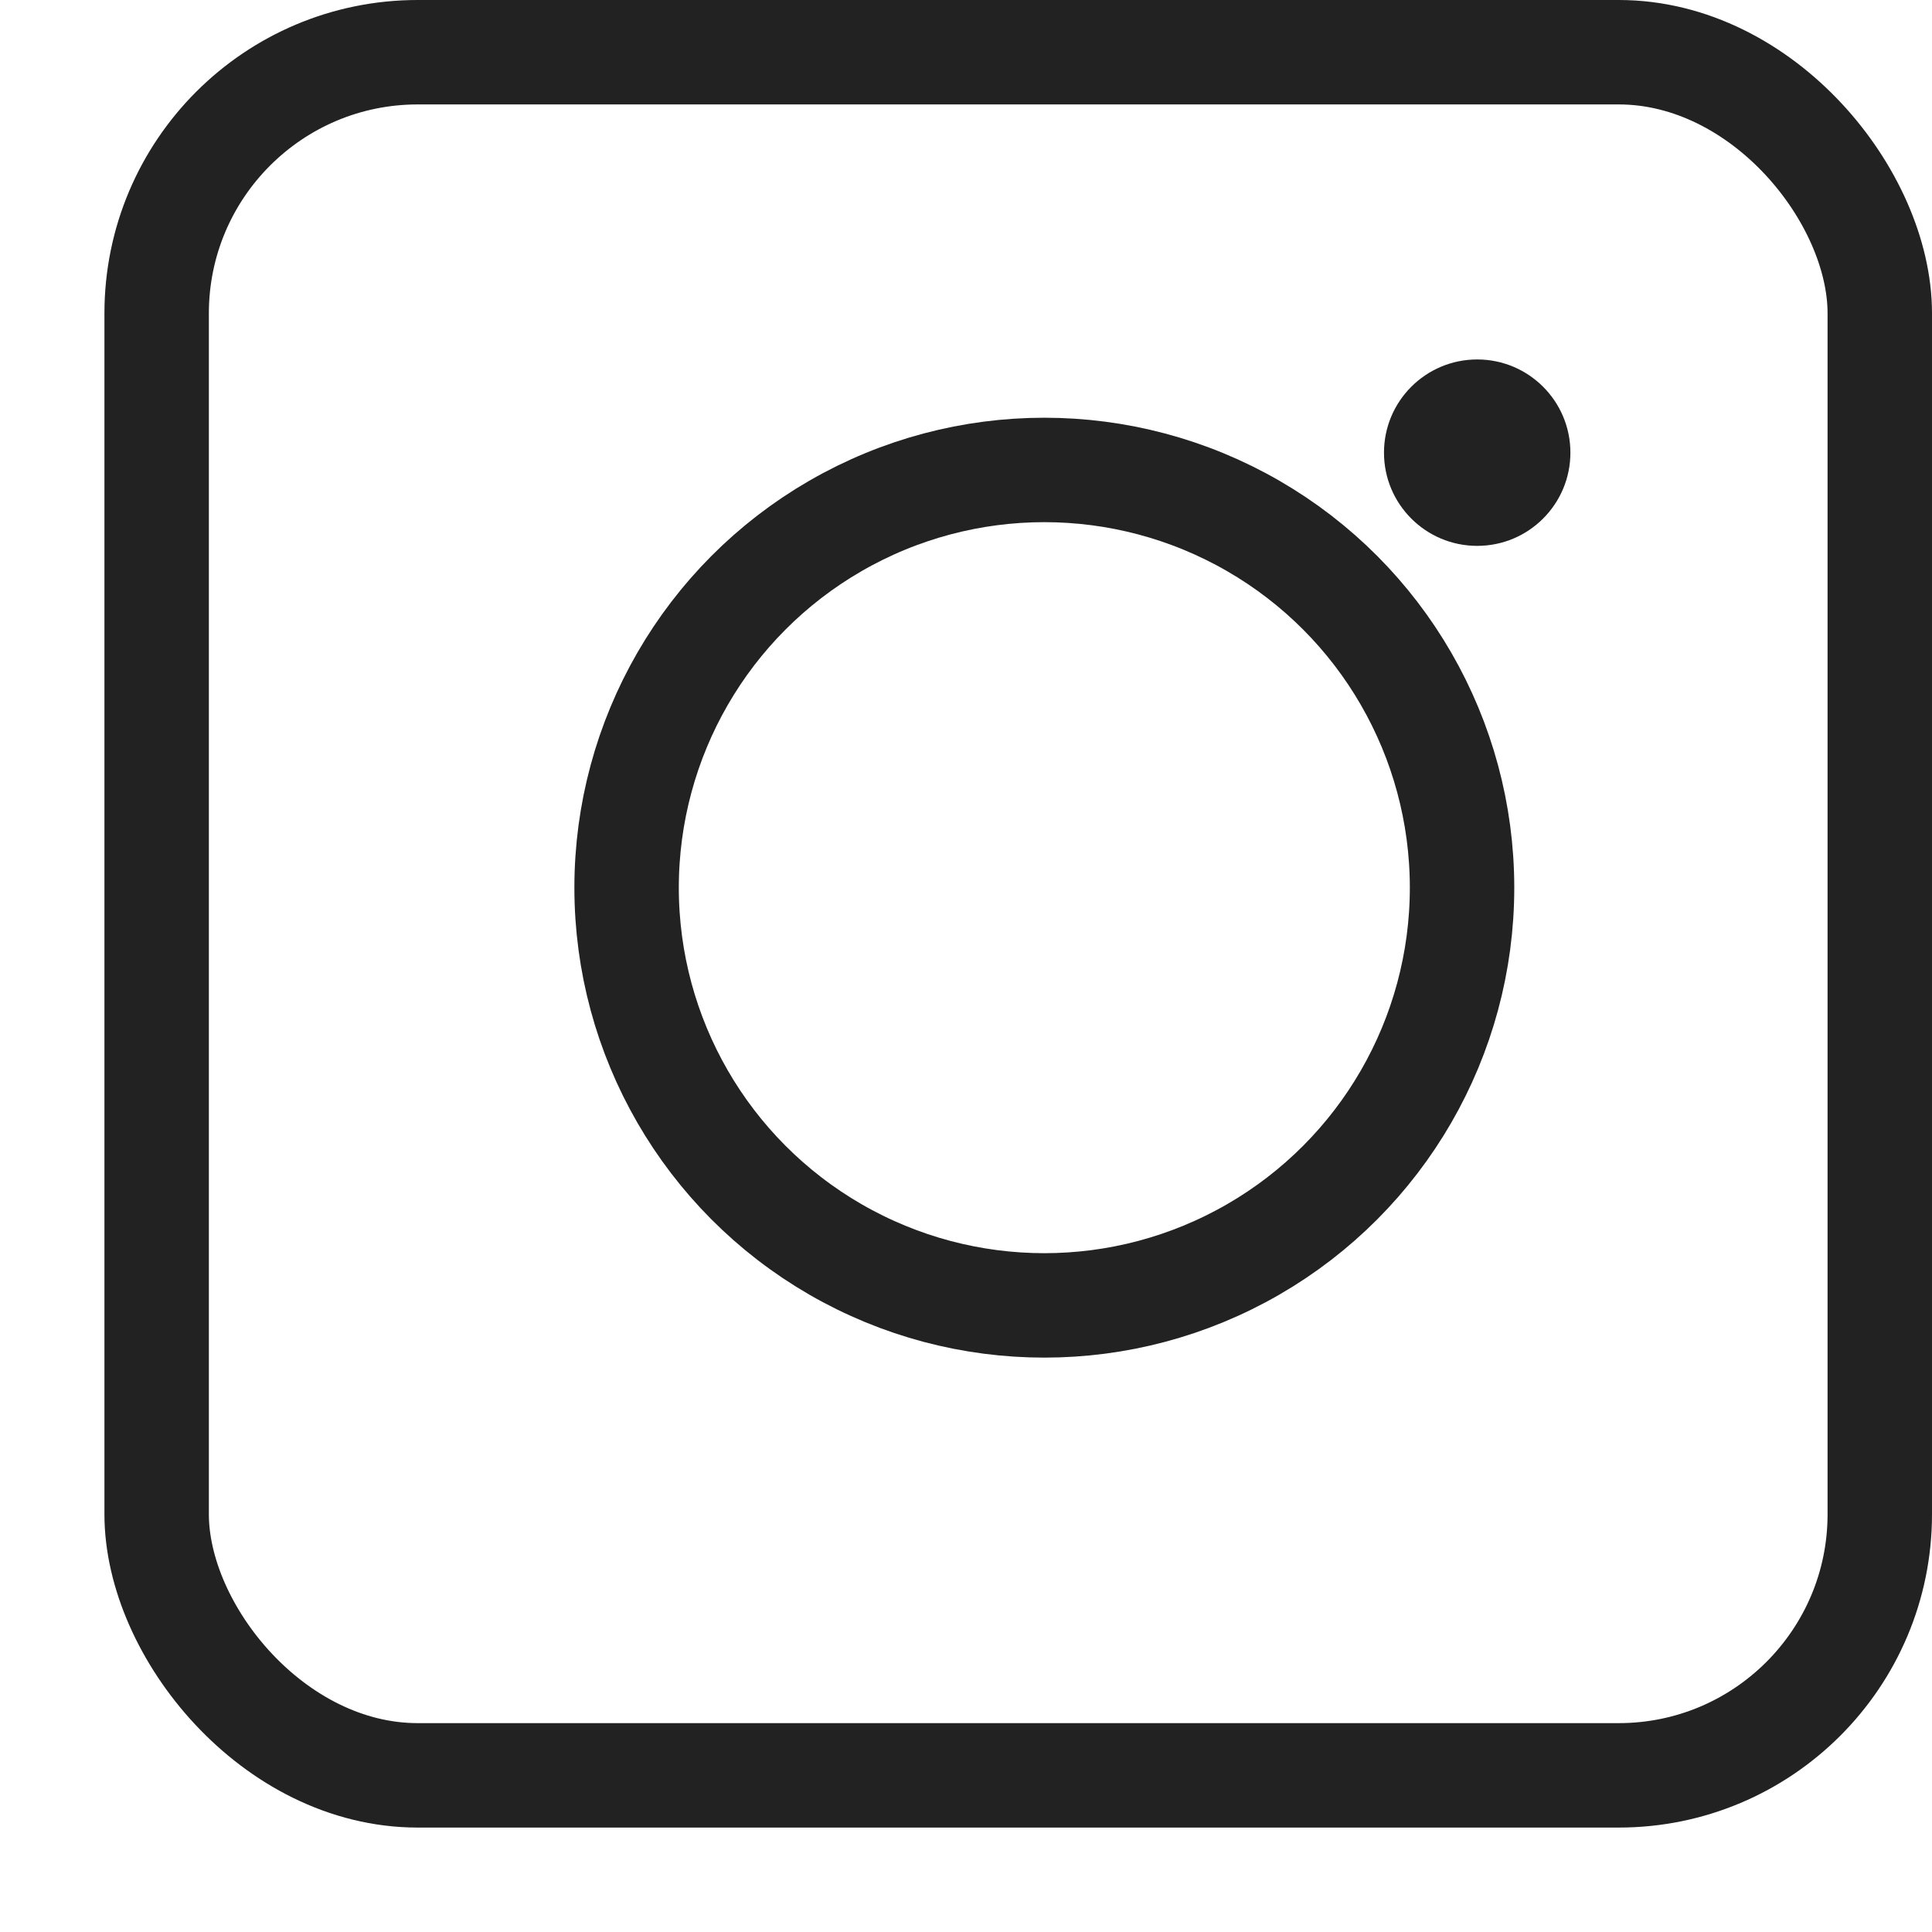 <svg width="37" height="37" viewBox="0 0 37 37" fill="none" xmlns="http://www.w3.org/2000/svg">
<g clip-path="url(#clip0_949_115223)">
<circle cx="28.29" cy="8.669" r="1.785" fill="#222222"/>
<rect x="3" y="1" width="33" height="33" rx="5" stroke="#222222" stroke-width="2"/>
<circle cx="20" cy="17" r="8" stroke="#222222" stroke-width="2"/>
</g>
<defs>
<clipPath id="clip0_949_115223">
<rect width="37" height="37" fill="white"/>
</clipPath>
</defs>
</svg>
